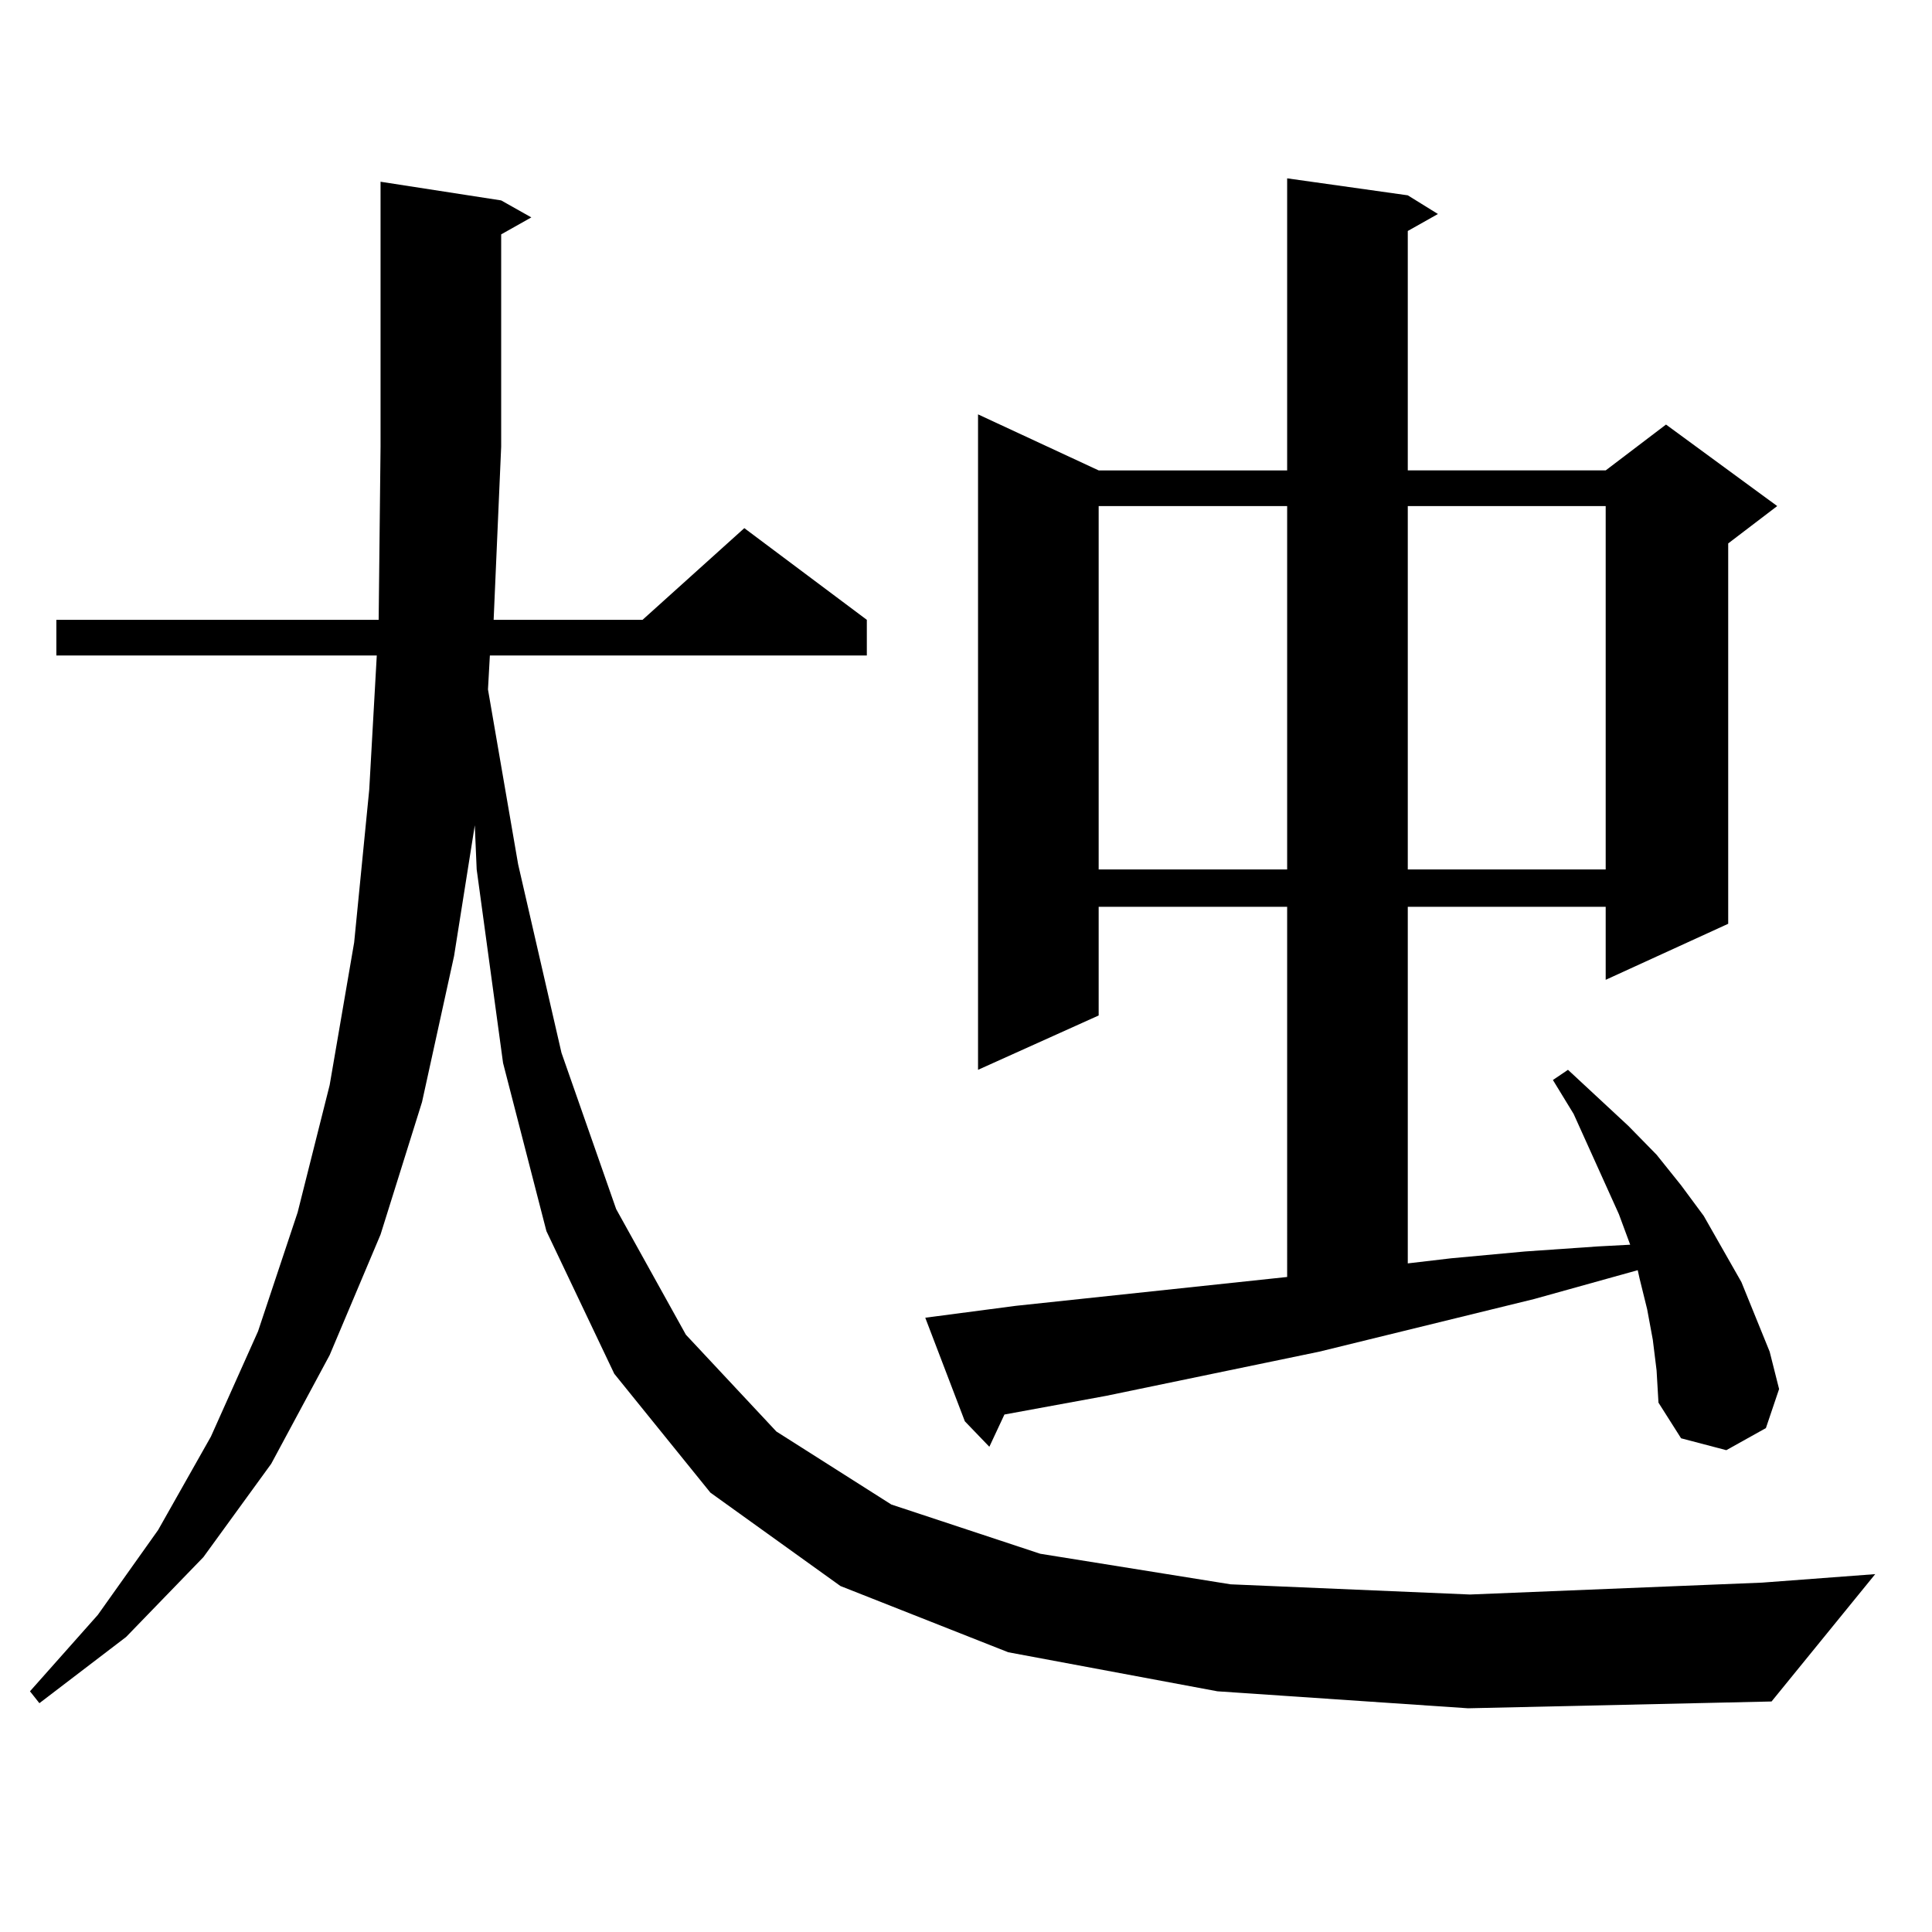 <?xml version="1.0" encoding="utf-8"?>
<!-- Generator: Adobe Illustrator 16.0.0, SVG Export Plug-In . SVG Version: 6.00 Build 0)  -->
<!DOCTYPE svg PUBLIC "-//W3C//DTD SVG 1.1//EN" "http://www.w3.org/Graphics/SVG/1.1/DTD/svg11.dtd">
<svg version="1.1" id="图层_1" xmlns="http://www.w3.org/2000/svg" xmlns:xlink="http://www.w3.org/1999/xlink" x="0px" y="0px"
	 width="1000px" height="1000px" viewBox="0 0 1000 1000" enable-background="new 0 0 1000 1000" xml:space="preserve">
<path d="M630.131,875.414l-108.29-20.215l-86.827-34.277l-67.315-48.34l-49.755-61.523l-35.121-73.828l-22.438-87.012
	l-13.658-100.195l-0.976-22.852l-10.731,67.676l-16.585,75.586l-21.463,68.555l-26.341,62.402l-30.243,56.25l-35.121,48.34
	l-39.999,41.309L20.39,881.566l-4.878-6.152l35.121-39.551l31.219-43.945l27.316-48.34l24.39-54.492l20.487-61.523l16.585-65.918
	l12.683-73.828l7.805-79.102l3.902-69.434H29.17v-18.457h166.825l0.976-89.648V94.066l62.438,9.668l15.609,8.789l-15.609,8.789
	v109.863l-3.902,89.648h77.071l52.682-47.461l63.413,47.461v18.457H253.555l-0.976,17.578l15.609,90.527l22.438,97.559
	l28.292,80.859l36.097,65.039l46.828,50.098l59.511,37.793l77.071,25.488l98.534,15.82l123.899,5.273l151.216-6.152l58.535-4.395
	l-53.657,65.918l-157.069,3.516L630.131,875.414z M855.491,693.48l-2.927-15.82l-3.902-15.82l-0.976-4.395l-53.657,14.941
	l-111.217,27.246l-110.241,22.852l-52.682,9.668l-7.805,16.699l-12.683-13.184l-20.487-53.613l46.828-6.152l140.484-14.941V469.359
	h-97.559v56.25l-62.438,28.125V214.477l62.438,29.004h97.559V92.309l62.438,8.789l15.609,9.668l-15.609,8.789V243.48h102.437
	l31.219-23.73l57.56,42.188l-25.365,19.336v196.875l-63.413,29.004v-37.793H728.665v184.57l22.438-2.637l38.048-3.516l38.048-2.637
	l16.585-0.879l-5.854-15.82l-23.414-51.855l-10.731-17.578l7.805-5.273l31.219,29.004l14.634,14.941l12.683,15.82l11.707,15.82
	l19.512,34.277l14.634,36.035l4.878,19.336l-6.829,20.215l-20.487,11.426l-23.414-6.152L858.418,726l-0.976-16.699L855.491,693.48z
	 M568.669,261.938v188.086h97.559V261.938H568.669z M728.665,261.938v188.086h102.437V261.938H728.665z"/>
</svg>
